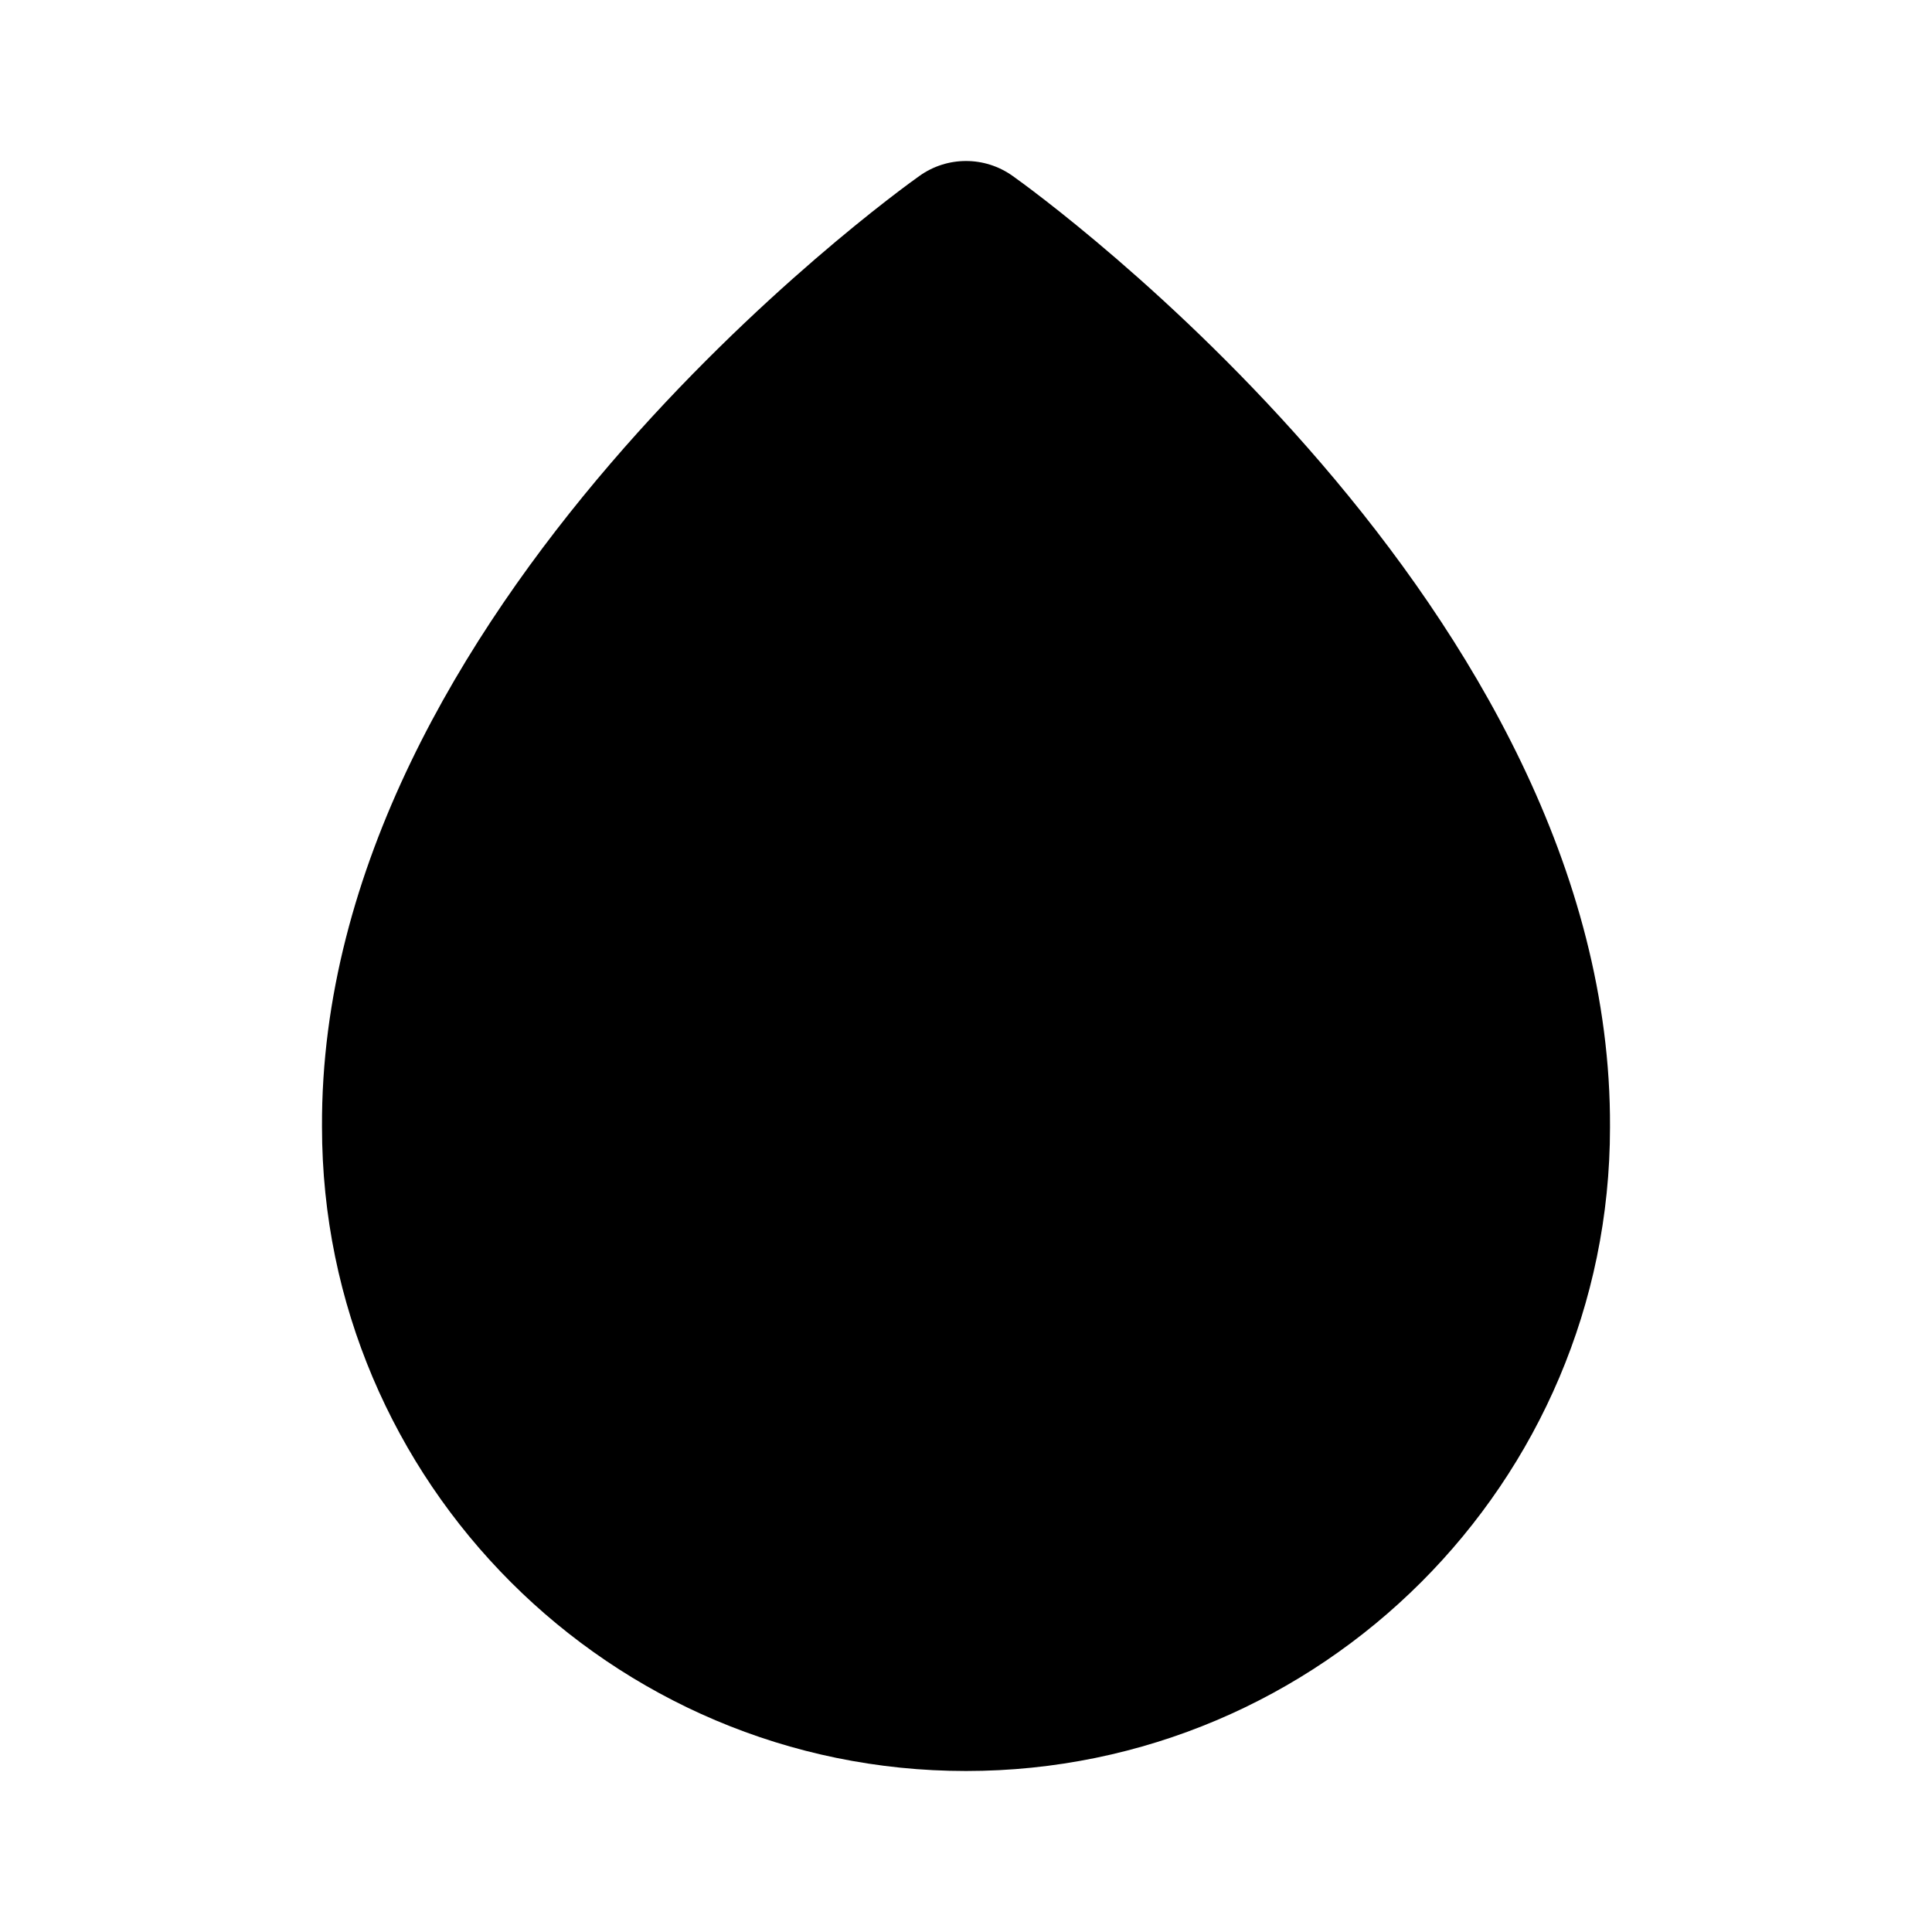 <svg xmlns="http://www.w3.org/2000/svg" width="24" height="24" viewBox="0 0 24 24"><path d="M12.58,2.186c-0.347-0.248-0.813-0.248-1.159,0C11.116,2.401,3.967,7.56,4,14c0,4.411,3.589,8,8,8s8-3.589,8-7.995 C20.032,7.56,12.884,2.401,12.58,2.186z"/></svg>